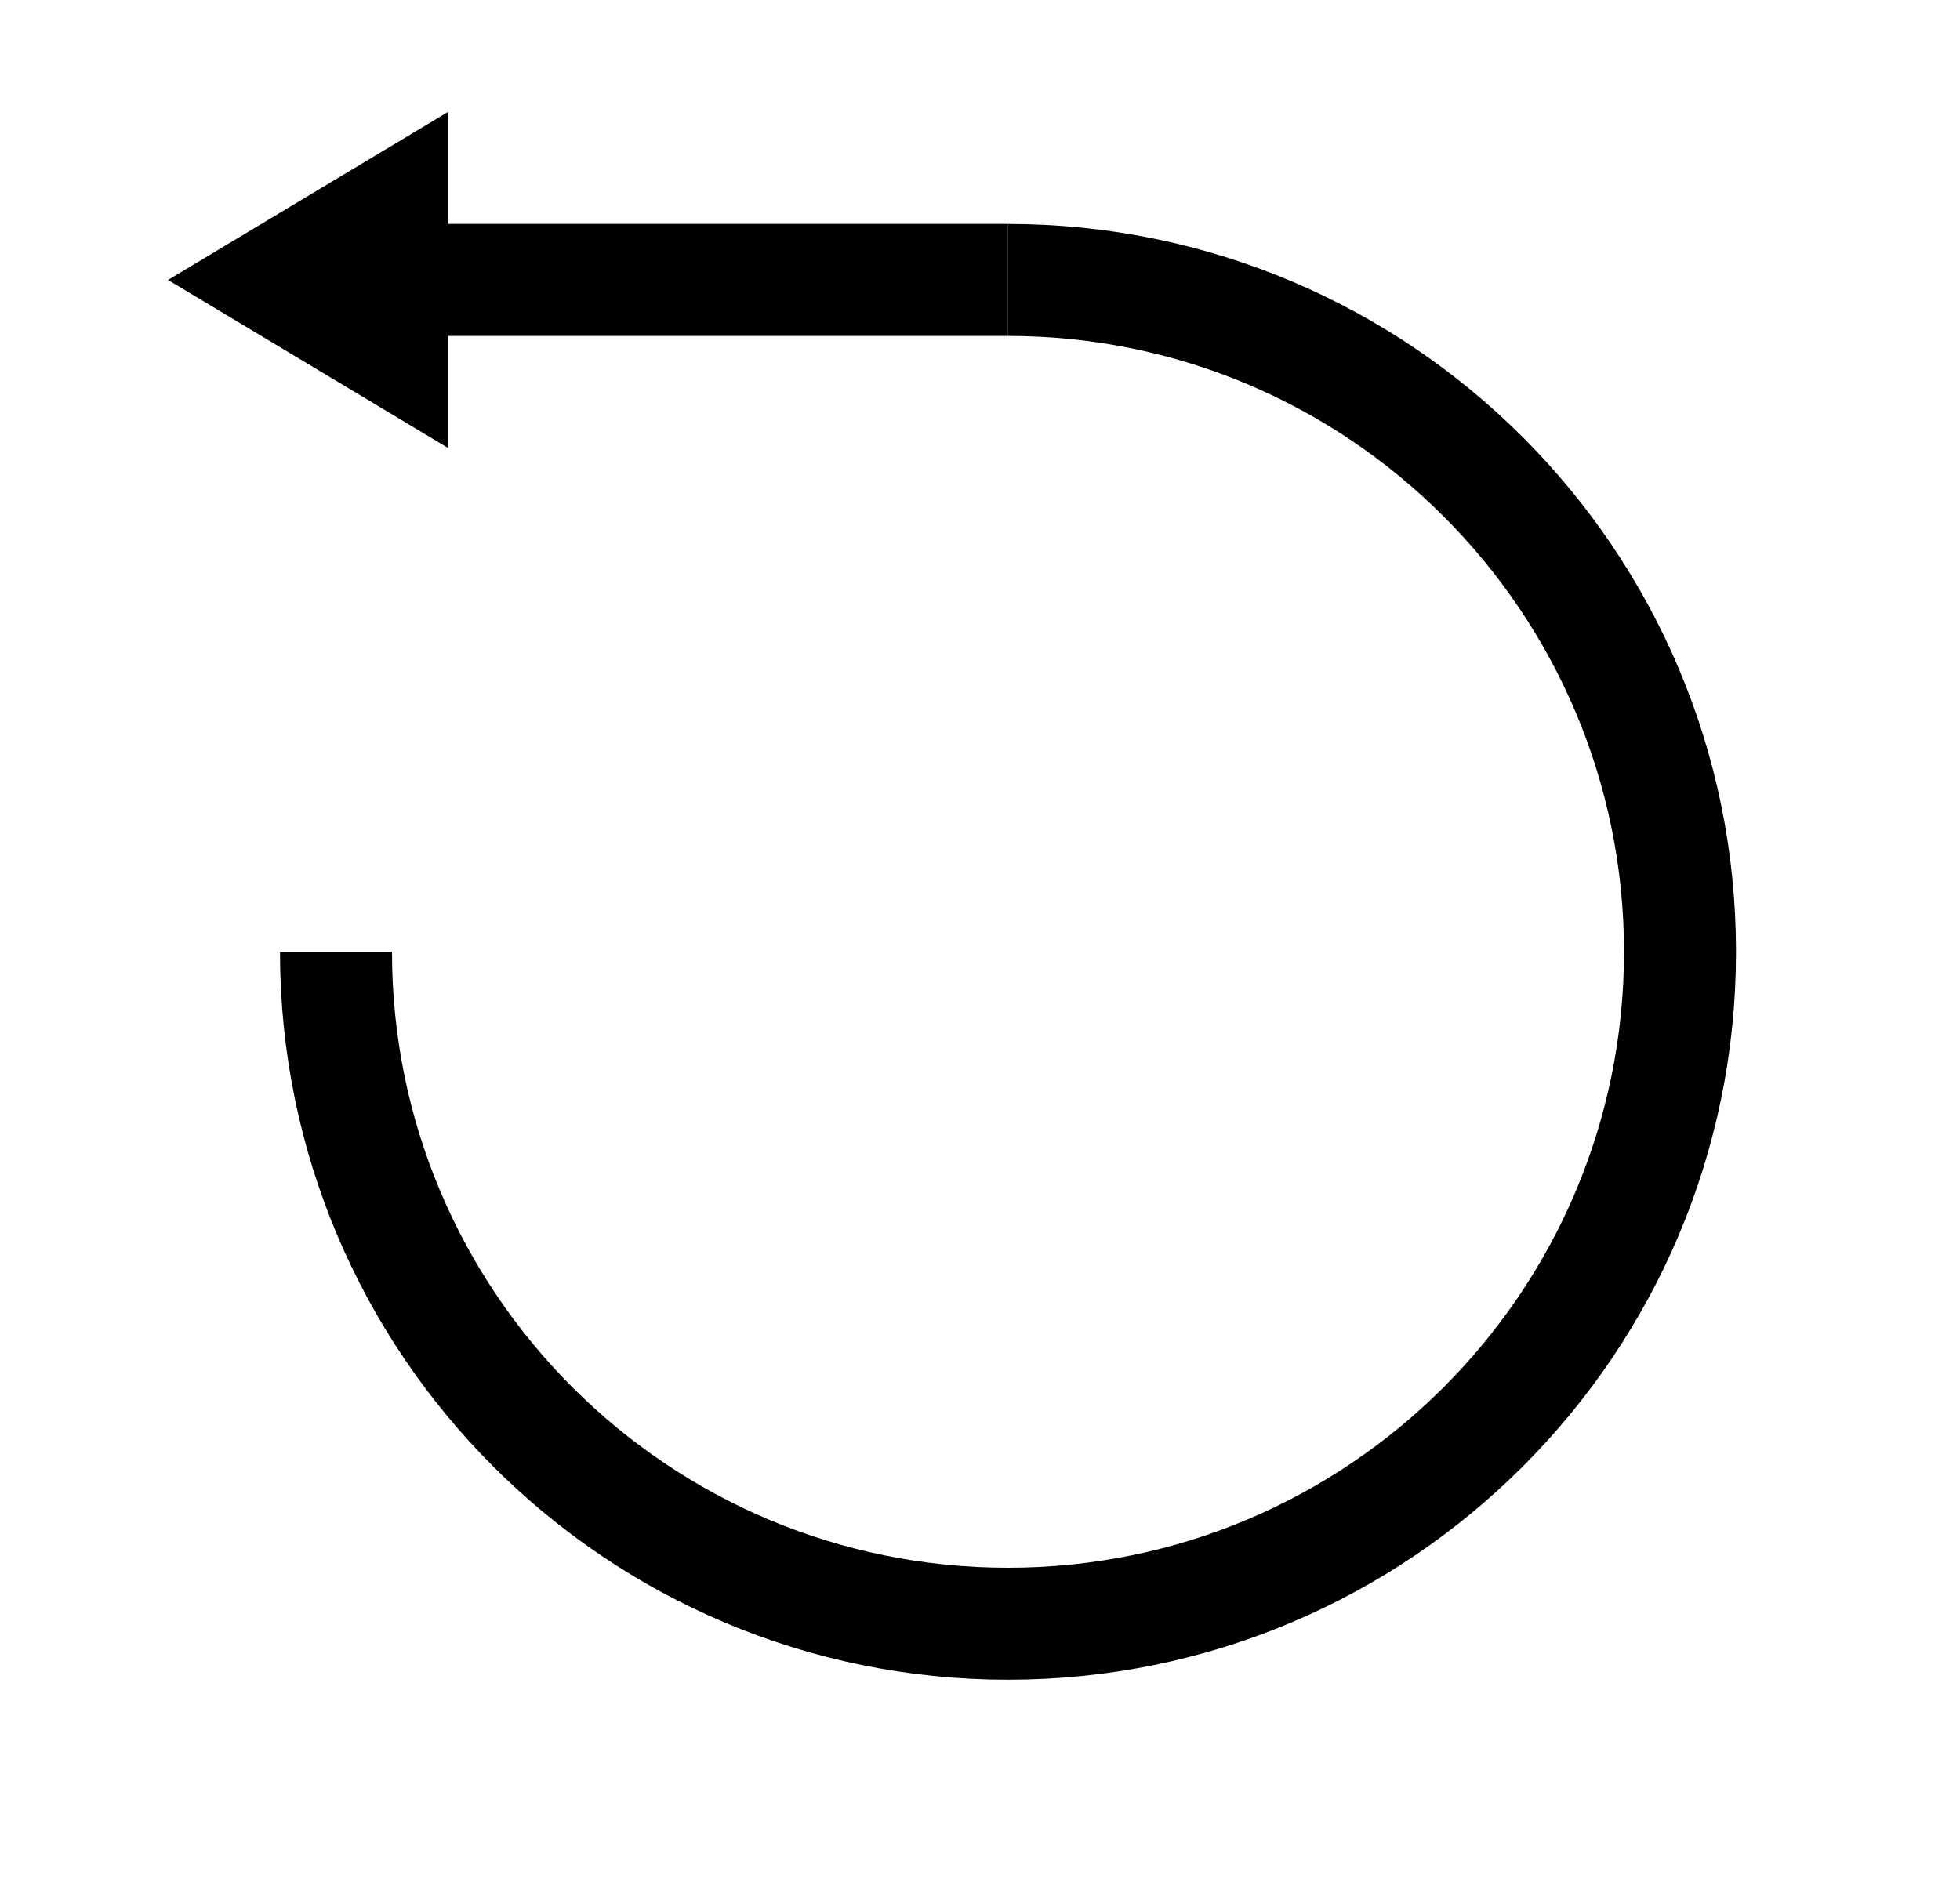 <svg xmlns="http://www.w3.org/2000/svg" fill="none" viewBox="0 0 35 34" height="34" width="35">
<path stroke-miterlimit="10" stroke-width="2" stroke="black" d="M6 17C6 23.627 11.373 29 18 29C24.627 29 30 23.627 30 17C30 10.373 24.627 5 18 5"></path>
<path stroke-miterlimit="10" stroke-width="1.889" stroke="black" d="M8 4.944H17.056V5.056H8H7.056V6V6.332L4.836 5L7.056 3.668V4V4.944H8Z"></path>
</svg>
